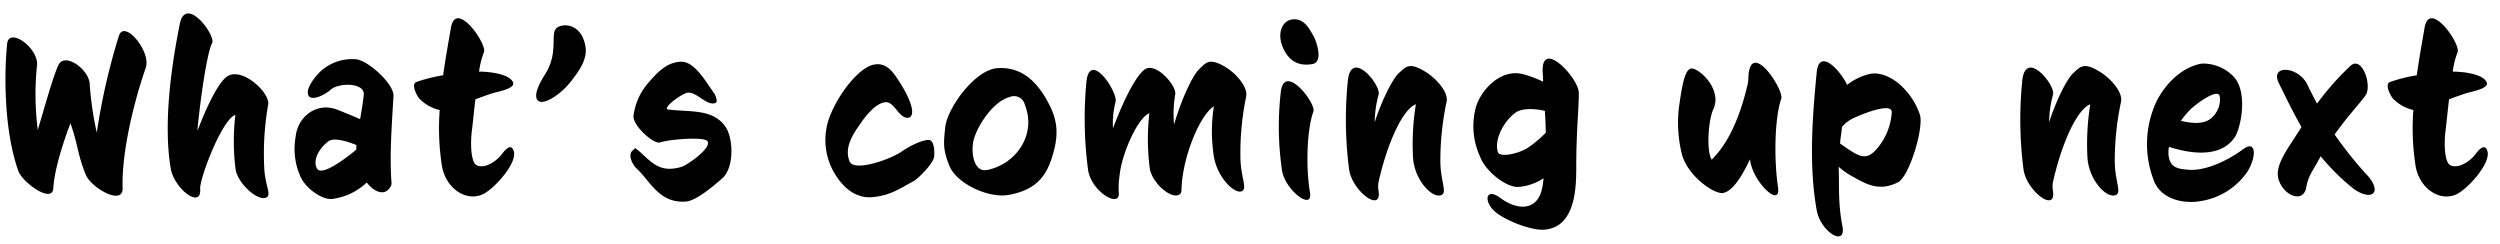 <svg xmlns="http://www.w3.org/2000/svg" xmlns:xlink="http://www.w3.org/1999/xlink" width="415.257" height="40.578" viewBox="0 0 415.257 40.578">
  <defs>
    <clipPath id="clip-path">
      <rect id="長方形_7" data-name="長方形 7" width="415.257" height="40.578" fill="none"/>
    </clipPath>
  </defs>
  <g id="グループ_12" data-name="グループ 12" transform="translate(0 0)">
    <g id="グループ_11" data-name="グループ 11" transform="translate(0 0)" clip-path="url(#clip-path)">
      <path id="パス_101" data-name="パス 101" d="M24.206-20.976c.95-2.7-3.534-8.094-4.446-5.358a107.315,107.315,0,0,0-3.686,16.112A54.275,54.275,0,0,1,14.9-18.278c-.076-2.432-4.1-5.32-5.168-3.23-.874,1.786-2.356,7.182-3.458,10.83a46.865,46.865,0,0,1-.152-10.488c.57-2.926-4.636-6.764-4.94-3.8C.646-19.57.722-10.374,3.04-3.876,3.762-1.9,8.7,1.634,8.854-.988,9.082-4.408,10.6-8.854,11.7-11.78,13-8.132,12.806-6.8,14.25-3.23c.912,2.2,6.194,5.206,6.118,2.242C20.178-7.144,22.344-15.656,24.206-20.976Zm20.33,6.118c.418-1.786-3.914-6.042-6.536-4.864-1.178.532-3,3.458-5.206,9.2.152-2.356,1.406-12.616,2.432-14.554.684-1.292-4.37-8.056-5.358-3.23-1.368,6.8-2.774,16.416-1.52,23.978.57,3.458,5.168,6.916,4.9,3.42-.114-1.6,3.572-11.476,5.852-12.274a37.066,37.066,0,0,0,.038,9.12c.456,2.394,3.762,5.32,5.13,4.6.874-.456-.266-2.014-.38-5.016A47.208,47.208,0,0,1,44.536-14.858ZM59.2-8.17a5.612,5.612,0,0,1-.038.8C57-5.624,53.352-2.926,52.63-4.294c-.8-1.52.684-3.648,1.976-4.522C55.518-9.462,57.76-8.74,59.2-8.17ZM65.36-16.3c.114-2.052-4.37-6.042-6.308-6.118a7.749,7.749,0,0,0-6.08,2.28c-1.14,1.216-2.242,2.888-1.71,3.8.532.836,2.508,0,3.724-1.064,1.254-1.1,5.662-1.216,5.434.95-.152,1.368-.38,2.7-.608,3.99-1.178-.532-2.432-1.026-3.648-1.52-3.344-1.406-6.726.912-7.068,4.522A11.187,11.187,0,0,0,49.78-3.23C50.54-1.1,53.428.95,55.138.8a10.307,10.307,0,0,0,5.776-2.736c1.254,1.6,2.964,2.28,3.876.8a1.1,1.1,0,0,0,.228-.912C64.752-6.27,64.942-9.424,65.36-16.3Zm19.988,9.2c-.532-1.786-1.862.342-2.28.8-1.672,1.786-3.648,2.09-4.256,1.14-.722-1.216-.608-4.1-.418-5.51.114-.8.3-2.85.57-5.092,1.14-.418,2.242-.836,3.078-1.064.722-.228,3.534-.722,3.192-1.71-.532-1.406-3.8-1.824-5.662-1.824a14.021,14.021,0,0,1,.8-3.192c.646-1.292-4.636-8.892-5.472-4.1-.418,2.47-.912,5.13-1.292,7.9a26.709,26.709,0,0,0-4.408,1.1c-.912.3-.152,1.976.418,2.736a6.808,6.808,0,0,0,3.42,1.938,40.233,40.233,0,0,0,.38,9.348C74.1-.874,77.482,1.292,80.218,0,82.08-.874,85.918-5.13,85.348-7.106Zm11.894-17.48c-.646-3.572-3.382-3.876-4.6-3.154-1.482.836.342,3.99-2.128,7.866-1.558,2.432-1.976,4.256-.722,4.522.874.19,3.192-1.064,4.978-3.306C96.14-20.406,97.622-22.382,97.242-24.586ZM120.5-11.21c-2.2-3.116-6.08-2.356-9.728-2.888-.266-.684,2.7-2.7,3.5-2.774,1.52-.114,3.268,2.394,4.636,1.672.342-.19-.076-1.254-.228-1.482-1.52-2.09-3.344-5.51-5.738-5.32-1.976.19-3.382,1.216-5.624,3.952A10.337,10.337,0,0,0,105.222-13c-.114,1.634,3.344,4.712,4.37,4.408,2.052-.608,7.258-.912,7.866-.266.988,1.026-3.268,4.028-4.294,4.332-2.7.76-4.1.076-6-1.71C105.07-8.17,105.6-7.6,105.146-7.3c-.988.684-.038,2.432.494,2.926,2.394,2.2,3.838,5.966,8.36,5.586,1.786-.152,5.054-3.04,6-3.876C122.018-4.484,121.79-9.386,120.5-11.21Zm34.656,5.016c.152-1.254-.114-2.774-.836-2.812-1.216-.038-3.382,1.1-4.636,1.976-1.748,1.216-7.79,3.382-8.55,1.6-1.1-2.508,1.026-5.168,1.824-6.346.874-1.292,2.508-3.344,4.1-3.5,1.482-.114,2.09,2.394,3.572,2.584,1.064.114,1.6-1.368-.988-5.586-1.33-2.166-2.47-3.686-4.56-3.23-3.078.684-7.3,7.03-7.828,10.678a10.869,10.869,0,0,0,1.482,7.562C140.41-.608,142.5.684,144.856.494c2.926-.266,4.332-1.254,6.954-2.7C152.494-2.584,155-5.054,155.154-6.194ZM170.24-14.82c1.938,4.864-1.368,9.766-6.232,10.792-2.432.494-2.774-3.306-2.242-5.13.722-2.47,3.306-6.308,5.966-6.992A1.838,1.838,0,0,1,170.24-14.82Zm4.332,9.2c1.52-4.408,1.064-6.916-.722-10.07-1.9-3.382-4.484-5.51-8.208-5.244-3.762.3-8.284,6.65-8.626,9.766-.266,2.546-.456,3.648.684,6.46,1.178,2.926,6.46,5.434,9.842,4.826C171.57-.608,173.47-2.47,174.572-5.624Zm32.414-10.564c.342-1.558-1.634-3.914-3.572-5.016-2.622-1.52-3.116-.608-4.256.456-.912.874-2.736,4.408-4.142,9.158a18.777,18.777,0,0,1,.19-4.978c.3-1.368-3.04-5.244-4.9-4.256-1.14.57-3.23,3.99-5.434,9.88a14.261,14.261,0,0,1,.418-4.37c.494-1.52-4.218-8.7-4.826-3.42a64.616,64.616,0,0,0,.266,14.668c.494,3.648,5.472,6.574,5.092,3.724a14.65,14.65,0,0,1,.152-2.85c.38-3.648,3.04-9.538,4.94-10.26a37.554,37.554,0,0,0,.076,9.234c.456,2.432,3.534,5.054,4.864,4.294.532-.3.342-.76.456-1.938.494-5.434,3.268-11.514,5.32-12.73a26.6,26.6,0,0,0-.076,7.828c.418,3.838,3.5,6.8,4.712,6.27.988-.456-.19-2.242-.228-5.624A45.98,45.98,0,0,1,206.986-16.188Zm11.172,2.47c.494-1.368-4.75-8.132-5.4-3.382a50.272,50.272,0,0,0,.19,13.148c.494,3.268,5.206,6.878,4.636,3.61C216.866-4.636,217.094-10.83,218.158-13.718Zm.038-12.5c-.874-1.634-1.748-3.04-3.572-2.812-1.634.228-2.432,2.166-1.672,4.294.95,2.584,2.7,3.534,5.054,3.116C219.64-21.888,218.956-24.738,218.2-26.22Zm22.078,10.906c.38-1.558-1.634-3.914-3.61-5.092-2.66-1.6-3.154-.722-4.332.3-.836.76-2.584,3.876-3.99,8.132a18.06,18.06,0,0,1,.646-4.56c.494-1.482-4.446-7.638-5.092-2.47a64.32,64.32,0,0,0,.19,14.858c.494,3.61,5.434,7.3,4.9,3.648a4.288,4.288,0,0,1,0-1.558c1.6-7.03,4.18-12.16,6.194-12.882a41.253,41.253,0,0,0-.456,9.082c.38,3.8,3.344,6.688,4.75,5.966.912-.456-.19-2.242-.228-5.548A47.213,47.213,0,0,1,240.274-15.314Zm16.492,5.092A19.4,19.4,0,0,1,253.612-7.6c-1.6.912-4.522,1.558-4.826.57-.646-2.2,1.178-5.32,3.04-6.574,1.026-.684,3.154-.646,4.788-.228C256.69-12.654,256.728-11.438,256.766-10.222Zm5.472-6.65c0-2.356-6.232-9.12-6-3.42.038.532.076,1.064.076,1.6a19.046,19.046,0,0,0-3.192-1.216c-3.838-1.1-7.182,2.66-7.98,5.472a12.151,12.151,0,0,0,.722,8.246c1.026,2.584,4.484,5.13,6.384,4.978a8.826,8.826,0,0,0,4.142-1.444c-.038.494-.114.95-.19,1.444C255.436,3,251.9,2.622,249.242.646c-2.546-1.9-2.85.646-.836,2.318,1.748,1.444,5.966,3.116,8.17,2.926,5.206-.456,5.244-7.22,5.244-10.488C261.82-10.6,262.276-14.4,262.238-16.872Zm33.63,1.026c.494-1.444-4.712-9.424-5.4-4.294-.076.57-.038,1.178-.152,1.748-1.672,7.334-4.18,10.868-6,12.654-.912-1.444-.57-6.574.266-8.36,1.6-3.42-2.622-7.106-3.762-6.764-1.064.3-1.482,3.268-1.938,6.384a21.753,21.753,0,0,0,.494,7.866C280.364-3,284.62-.076,286.1-.19c1.482-.152,3.078-2.394,4.56-5.586l.038.114c.456,3.648,5.168,8.132,4.636,4.484C294.614-6,294.8-12.806,295.868-15.846Zm18.354,2.28a10.244,10.244,0,0,1-2.66,6.232c-1.71,1.824-2.812,1.1-5.928-1.1.076-.874.228-1.824.342-2.774a5.836,5.836,0,0,1,2.09-1.52C310.346-13.756,314.336-15.162,314.222-13.566Zm4.674.342a11.78,11.78,0,0,0-3.382-5.054c-1.824-1.52-3.572-1.976-4.9-1.71a9.553,9.553,0,0,0-3.8,1.824c-1.14-2.432-4.674-6.232-5.054-2.052-.722,7.41-1.33,15.428,0,22.876.684,3.686,5.016,6.232,4.256,2.546-.722-3.648-.494-6.65-.608-9.766a12.617,12.617,0,0,0,2.128,1.52c2.166,1.178,4.408,2.736,7.714,1.064C317.148-2.926,319.58-11.02,318.9-13.224Zm33.4-2.09c.38-1.558-1.634-3.914-3.61-5.092-2.66-1.6-3.154-.722-4.332.3-.836.76-2.584,3.876-3.99,8.132a18.06,18.06,0,0,1,.646-4.56c.494-1.482-4.446-7.638-5.092-2.47a64.321,64.321,0,0,0,.19,14.858c.494,3.61,5.434,7.3,4.9,3.648a4.288,4.288,0,0,1,0-1.558c1.6-7.03,4.18-12.16,6.194-12.882a41.253,41.253,0,0,0-.456,9.082c.38,3.8,3.344,6.688,4.75,5.966.912-.456-.19-2.242-.228-5.548A47.213,47.213,0,0,1,352.3-15.314Zm16.416-.95a4.065,4.065,0,0,1-1.634,3.8c-1.178.836-2.964.722-4.826.266a14.73,14.73,0,0,1,1.672-1.976C364.61-14.82,368.372-17.746,368.714-16.264Zm4.6,12.5c1.558-2.546,1.444-5.358-.76-3.686-2.166,1.6-6,3.648-9.082,3.382-1.862-.152-2.736-.418-3.154-1.786a4.507,4.507,0,0,1-.038-2.014c5.966,1.9,9.386.76,10.944-1.634.95-1.444,2.166-7.144-.038-9.842a7.021,7.021,0,0,0-5.472-2.356c-3.192.57-5.89,3.154-7.448,6.156a16.668,16.668,0,0,0-.532,13.186c1.14,3.268,5.092,3.99,7.79,3.5A11.552,11.552,0,0,0,373.312-3.762Zm20.064.8a63.972,63.972,0,0,1-5.586-6.954c2.052-2.926,4.1-5.054,5.13-6.5,1.14-1.6-.57-6.688-2.508-4.9a45.619,45.619,0,0,0-5.548,6.27c-.494-.95-1.14-2.166-1.6-3.154-1.482-3.078-6.27-3.382-4.75-.266,1.178,2.394,2.356,4.826,3.762,7.3-.988,1.634-2.09,3.154-2.888,4.6s-1.292,2.85-.912,4.1c.874,2.85,4.294,4.066,4.636,1.14a7.246,7.246,0,0,1,.874-2.356c.456-.8.988-1.672,1.482-2.622a36.239,36.239,0,0,0,5.472,5.4C393.832,1.178,395.732-.152,393.376-2.964Zm19.8-4.142c-.532-1.786-1.862.342-2.28.8-1.672,1.786-3.648,2.09-4.256,1.14-.722-1.216-.608-4.1-.418-5.51.114-.8.3-2.85.57-5.092,1.14-.418,2.242-.836,3.078-1.064.722-.228,3.534-.722,3.192-1.71-.532-1.406-3.8-1.824-5.662-1.824a14.022,14.022,0,0,1,.8-3.192c.646-1.292-4.636-8.892-5.472-4.1-.418,2.47-.912,5.13-1.292,7.9a26.709,26.709,0,0,0-4.408,1.1c-.912.3-.152,1.976.418,2.736a6.808,6.808,0,0,0,3.42,1.938,40.234,40.234,0,0,0,.38,9.348c.684,3.762,4.066,5.928,6.8,4.636C409.906-.874,413.744-5.13,413.174-7.106Z" transform="translate(0 32.256)"/>
    </g>
  </g>
</svg>
